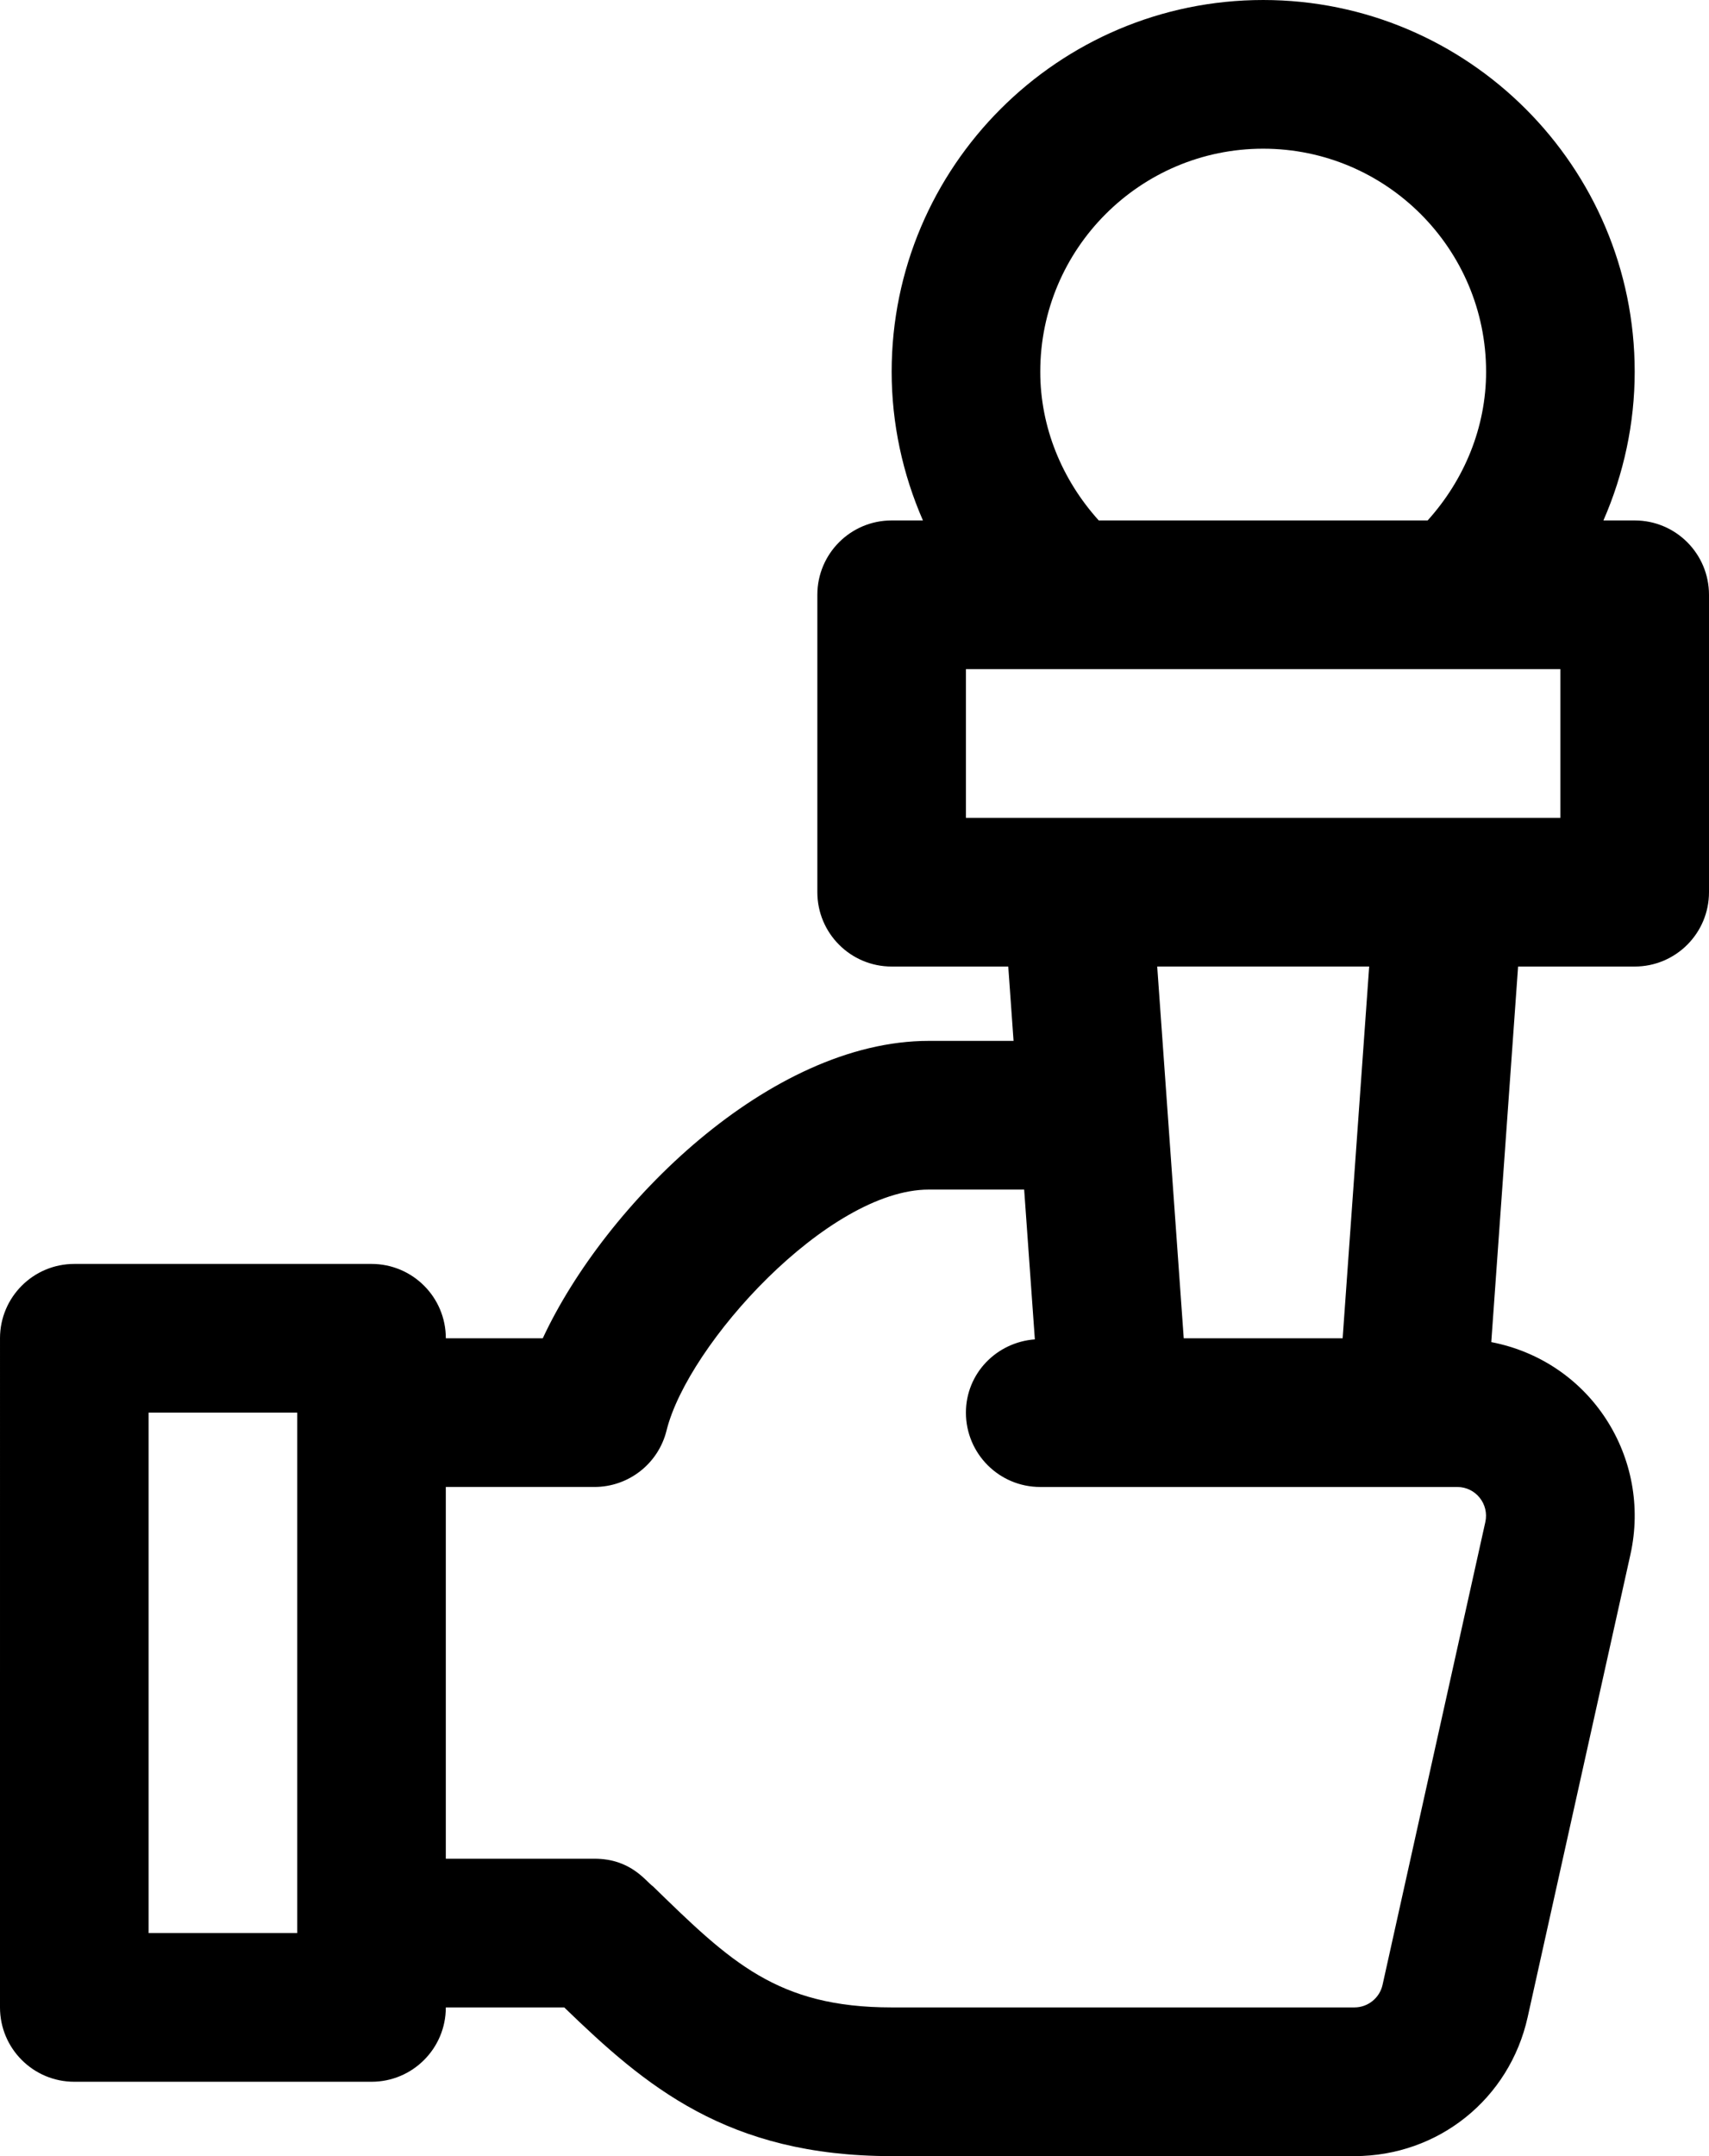 <?xml version="1.0" encoding="utf-8"?>
<!-- Generator: Adobe Illustrator 15.0.0, SVG Export Plug-In . SVG Version: 6.00 Build 0)  -->
<!DOCTYPE svg PUBLIC "-//W3C//DTD SVG 1.1//EN" "http://www.w3.org/Graphics/SVG/1.1/DTD/svg11.dtd">
<svg version="1.1" id="レイヤー_1" xmlns="http://www.w3.org/2000/svg" xmlns:xlink="http://www.w3.org/1999/xlink" x="0px"
	 y="0px" width="165.6px" height="208.8px" viewBox="511.201 489.6 165.6 208.8" enable-background="new 511.201 489.6 165.6 208.8"
	 xml:space="preserve">
<path d="M669.601,540h-3.031c1.966-4.496,3.031-9.387,3.031-14.4c0-19.851-16.148-36-36-36c-19.851,0-36,16.149-36,36
	c0,5.011,1.065,9.902,3.031,14.4h-3.031c-3.979,0-7.2,3.223-7.2,7.2V576c0,3.977,3.221,7.2,7.2,7.2H608.9l0.513,7.2h-8.212
	c-15.385,0-31.358,15.813-37.406,28.8h-9.394c0-3.977-3.221-7.2-7.2-7.2h-28.8c-3.979,0-7.2,3.224-7.2,7.2V684
	c0,3.977,3.221,7.2,7.2,7.2h28.8c3.979,0,7.2-3.224,7.2-7.2h11.474c7.848,7.587,15.763,14.4,31.726,14.4h44.846
	c8.122,0,15.026-5.537,16.783-13.462l9.962-44.82c2.053-9.283-3.787-18.665-13.488-20.548l2.598-36.37h11.3
	c3.979,0,7.199-3.224,7.199-7.2v-28.8C676.801,543.224,673.58,540,669.601,540L669.601,540z M612.001,525.6
	c0-11.911,9.689-21.6,21.6-21.6c11.911,0,21.601,9.689,21.601,21.6c0,5.371-2.101,10.452-5.664,14.4h-31.87
	C614.101,536.049,612.001,530.969,612.001,525.6L612.001,525.6z M525.601,676.8V626.4h14.4V676.8H525.601z M645.167,681.821
	c-0.28,1.262-1.419,2.179-2.72,2.179h-44.846c-11.088,0-15.617-4.411-23.12-11.717c-0.724-0.512-2.146-2.684-5.681-2.684h-14.4v-36
	h14.4c3.312,0,6.195-2.256,6.989-5.469c2.066-8.364,15.671-23.33,25.41-23.33h9.242l1.036,14.505
	c-3.722,0.281-6.679,3.303-6.679,7.095c0,3.977,3.221,7.2,7.2,7.2h40.408c1.793,0,3.107,1.656,2.722,3.396L645.167,681.821z
	 M641.301,619.199h-15.398l-2.57-36h20.54L641.301,619.199z M662.4,568.799h-57.6v-14.4h57.6V568.799z"/>
</svg>
